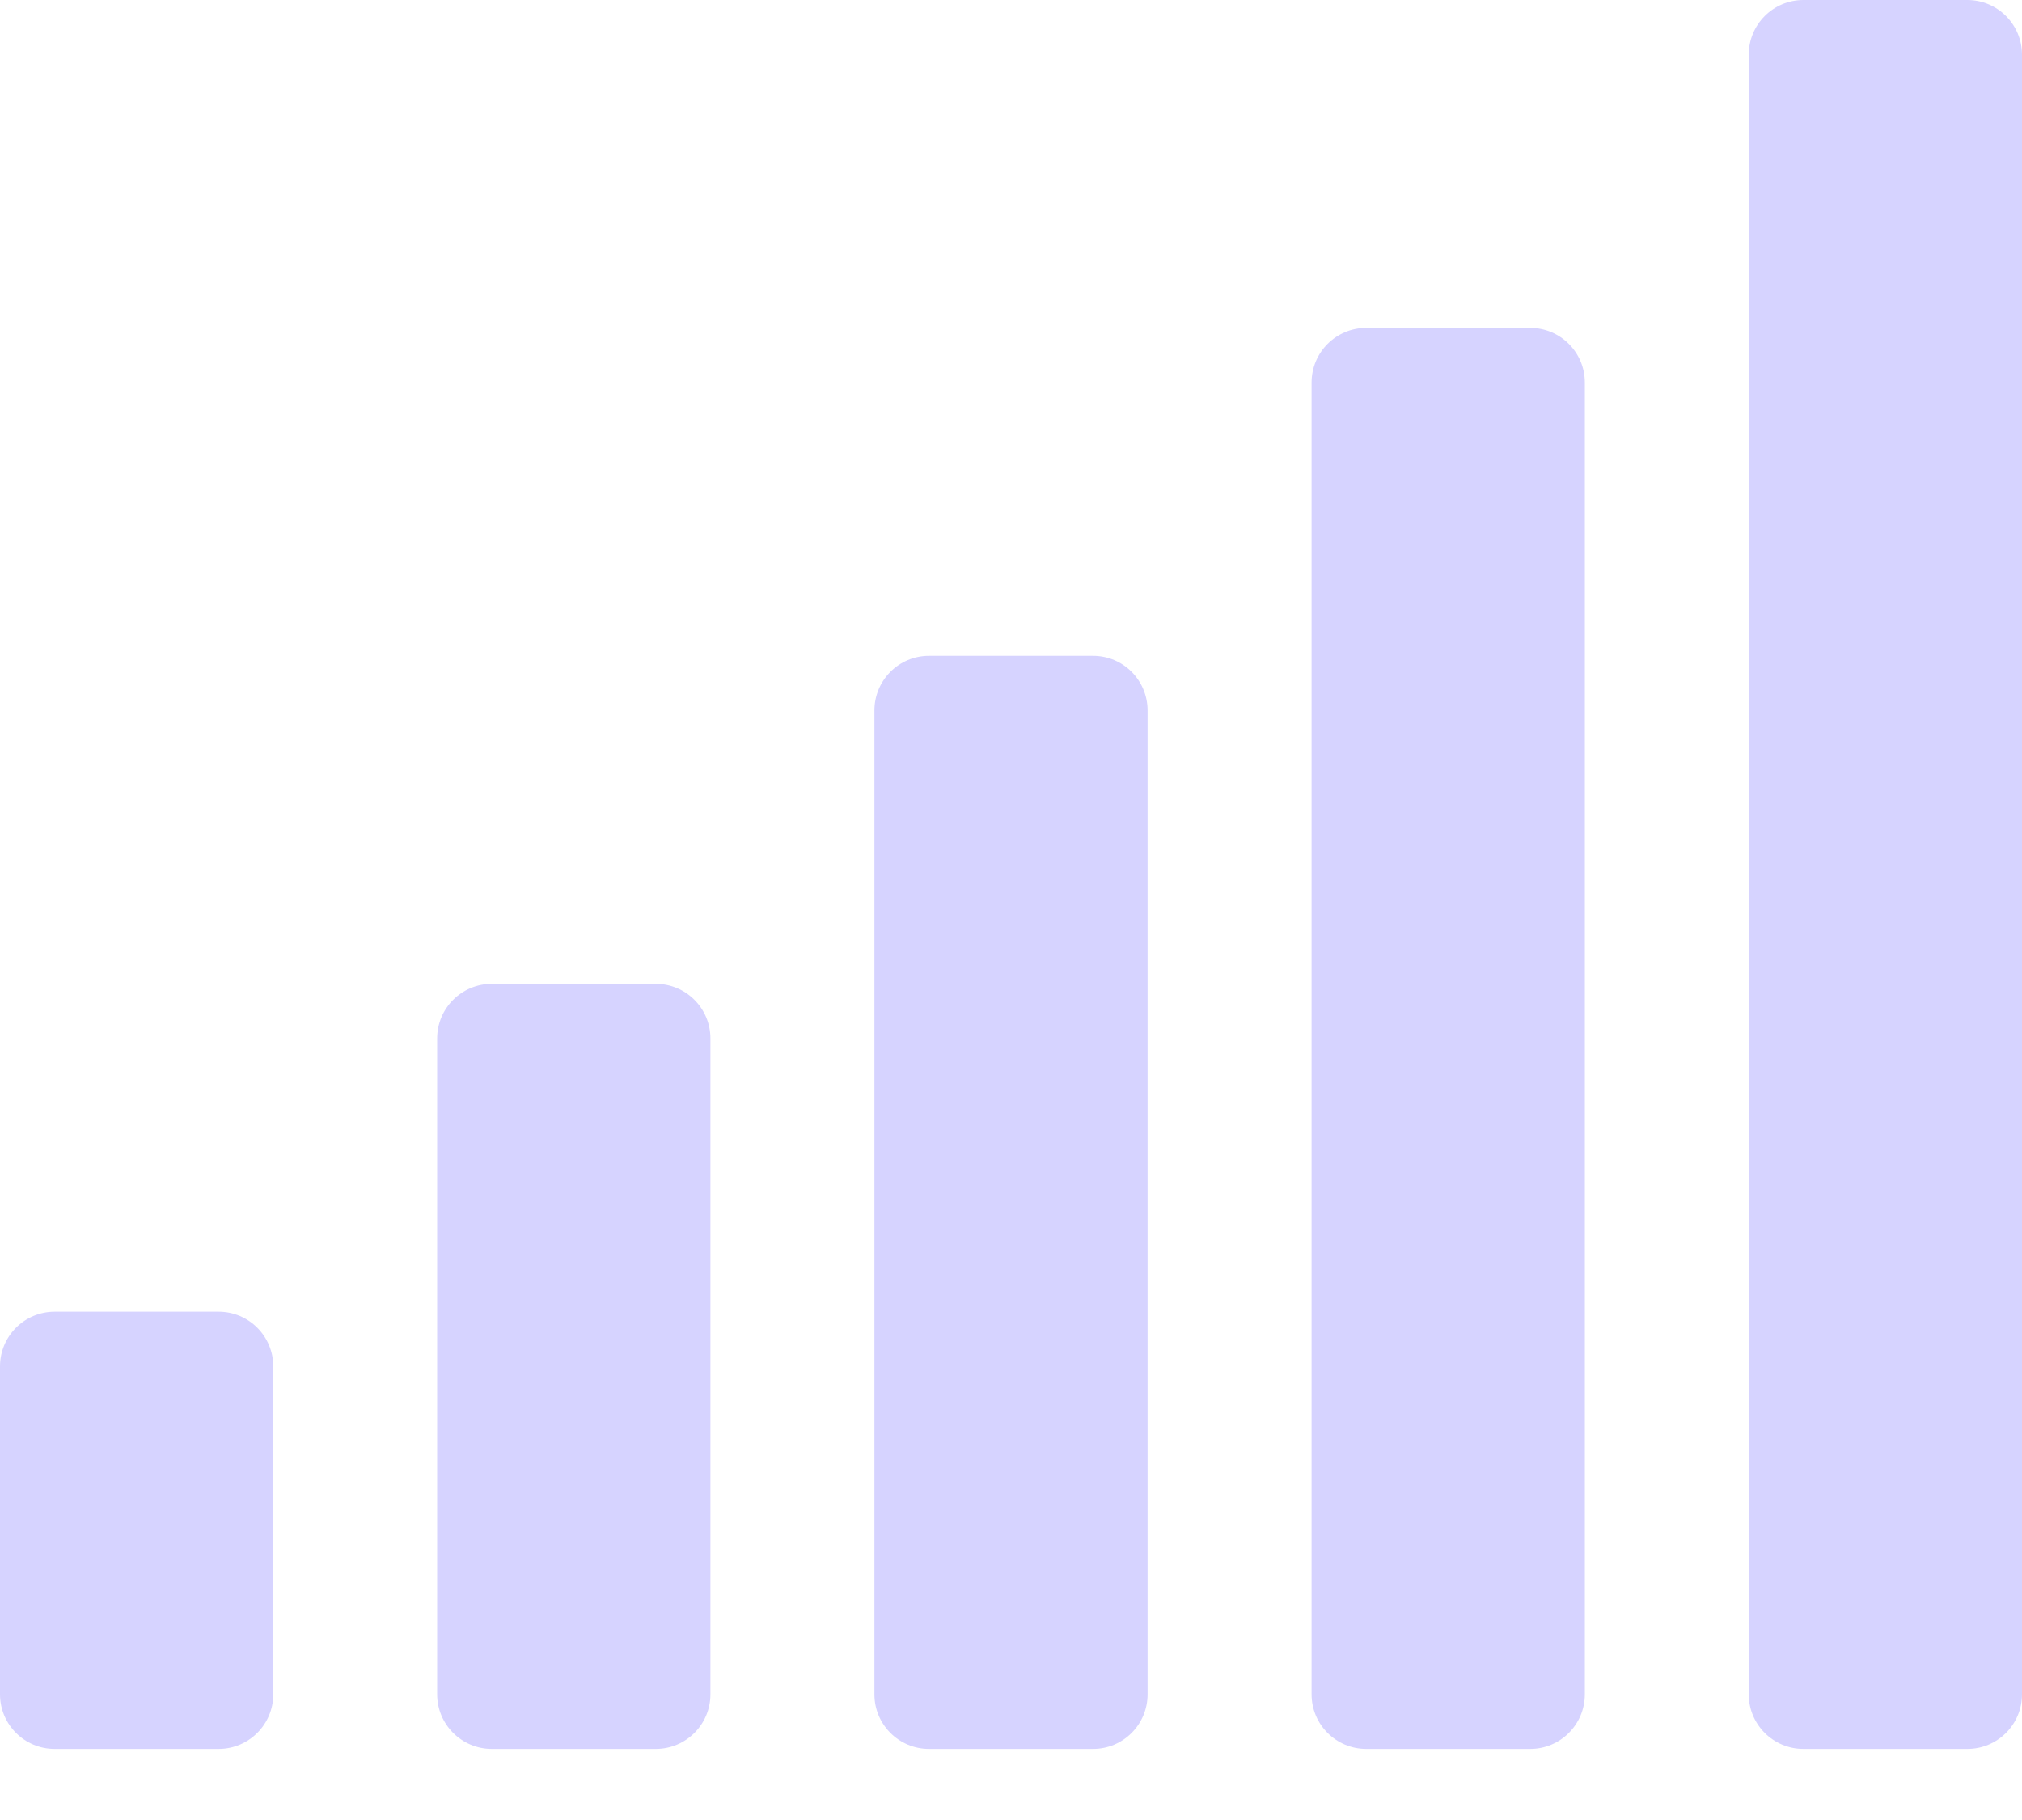 <?xml version="1.0" encoding="UTF-8"?> <svg xmlns="http://www.w3.org/2000/svg" width="20" height="18" viewBox="0 0 20 18" fill="none"><path d="M6.486 9.73H4.865C4.566 9.73 4.324 9.972 4.324 10.27V16.757C4.324 17.055 4.566 17.297 4.865 17.297H6.486C6.785 17.297 7.027 17.055 7.027 16.757V10.27C7.027 9.972 6.785 9.73 6.486 9.73ZM2.162 12.973H0.541C0.242 12.973 0 13.215 0 13.514V16.757C0 17.055 0.242 17.297 0.541 17.297H2.162C2.461 17.297 2.703 17.055 2.703 16.757V13.514C2.703 13.215 2.461 12.973 2.162 12.973ZM10.811 6.486H9.189C8.891 6.486 8.649 6.728 8.649 7.027V16.757C8.649 17.055 8.891 17.297 9.189 17.297H10.811C11.11 17.297 11.351 17.055 11.351 16.757V7.027C11.351 6.728 11.11 6.486 10.811 6.486ZM15.135 3.243H13.514C13.215 3.243 12.973 3.485 12.973 3.784V16.757C12.973 17.055 13.215 17.297 13.514 17.297H15.135C15.434 17.297 15.676 17.055 15.676 16.757V3.784C15.676 3.485 15.434 3.243 15.135 3.243ZM19.459 0H17.838C17.539 0 17.297 0.242 17.297 0.541V16.757C17.297 17.055 17.539 17.297 17.838 17.297H19.459C19.758 17.297 20 17.055 20 16.757V0.541C20 0.242 19.758 0 19.459 0Z" fill="#D6D3FF"></path></svg> 